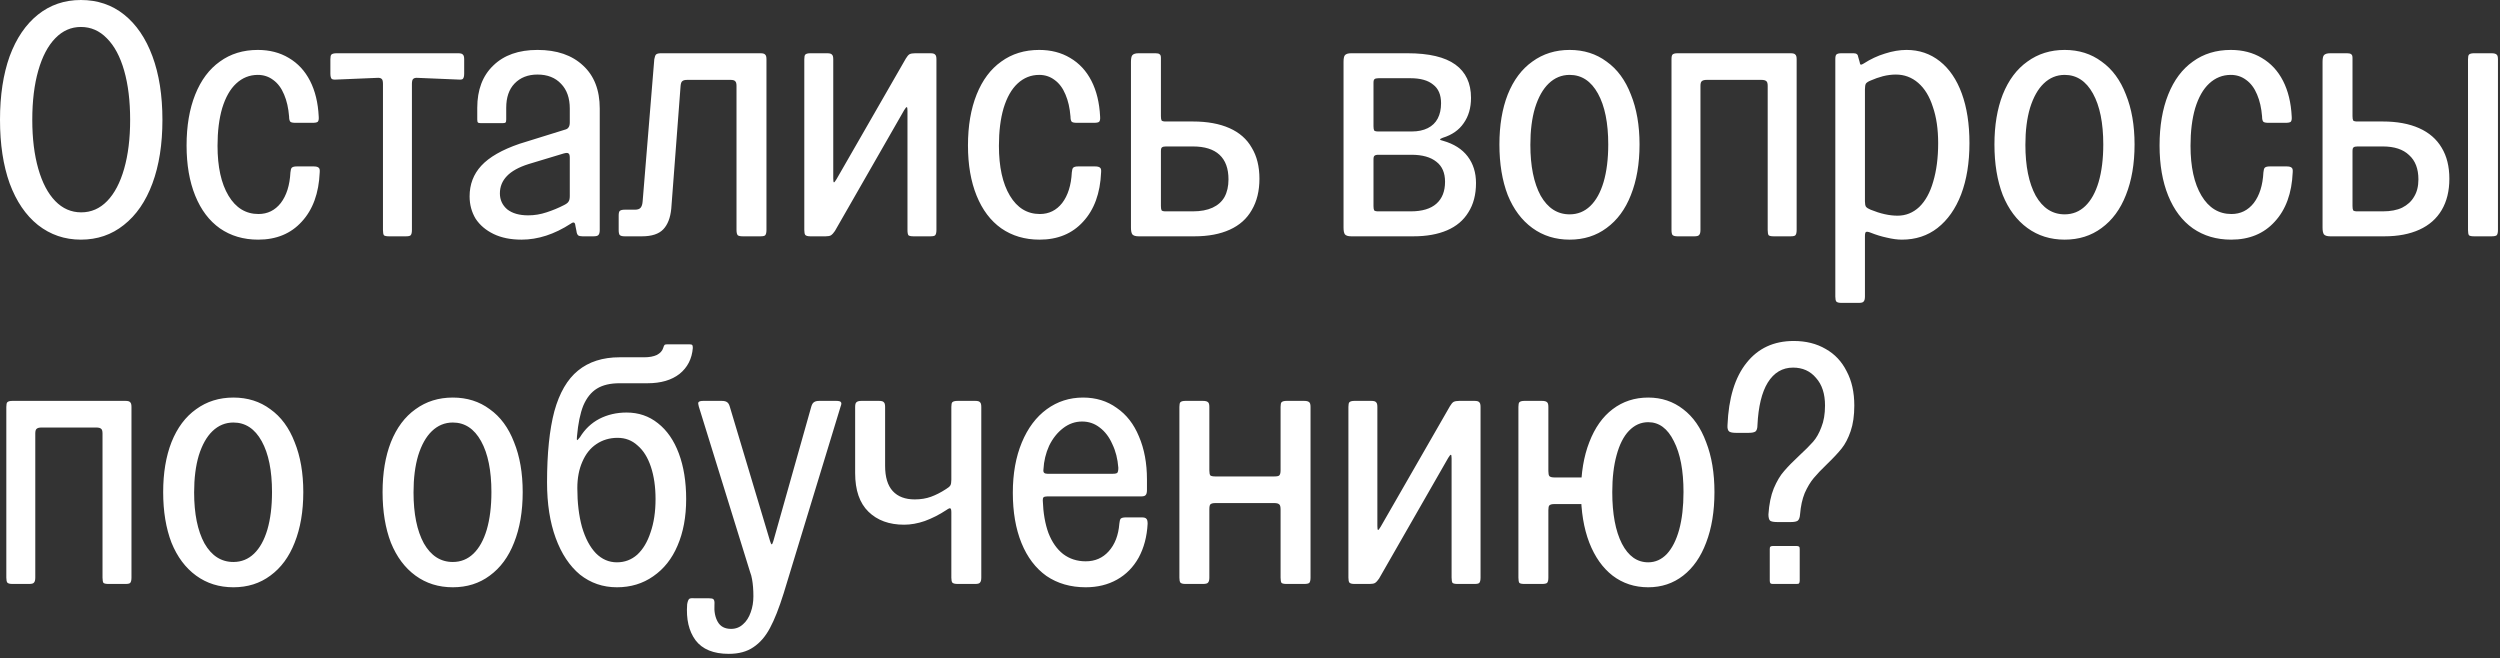 <?xml version="1.0" encoding="UTF-8"?> <svg xmlns="http://www.w3.org/2000/svg" width="338" height="89" viewBox="0 0 338 89" fill="none"><rect x="0" y="0" width="338" height="89" fill="#333333" stroke="none"/><path d="M10.935 32.4C8.745 32.4 6.81 31.74 5.13 30.42C3.48 29.1 2.205 27.225 1.305 24.795C0.435 22.365 3.91752e-05 19.5 3.91752e-05 16.2C3.91752e-05 12.9 0.435 10.035 1.305 7.605C2.205 5.175 3.48 3.3 5.13 1.98C6.78 0.66 8.715 0 10.935 0C13.185 0 15.135 0.66 16.785 1.98C18.435 3.3 19.71 5.175 20.61 7.605C21.51 10.035 21.96 12.9 21.96 16.2C21.96 19.5 21.51 22.365 20.61 24.795C19.71 27.225 18.42 29.1 16.74 30.42C15.09 31.74 13.155 32.4 10.935 32.4ZM10.98 28.71C12.33 28.71 13.5 28.2 14.49 27.18C15.48 26.16 16.245 24.705 16.785 22.815C17.325 20.925 17.595 18.72 17.595 16.2C17.595 13.65 17.325 11.43 16.785 9.54C16.245 7.65 15.465 6.195 14.445 5.175C13.455 4.155 12.285 3.645 10.935 3.645C9.615 3.645 8.46 4.155 7.47 5.175C6.48 6.195 5.715 7.65 5.175 9.54C4.635 11.43 4.365 13.65 4.365 16.2C4.365 18.72 4.635 20.925 5.175 22.815C5.715 24.705 6.48 26.16 7.47 27.18C8.46 28.2 9.63 28.71 10.98 28.71ZM34.9 32.4C32.92 32.4 31.195 31.89 29.725 30.87C28.285 29.85 27.175 28.38 26.395 26.46C25.615 24.54 25.225 22.275 25.225 19.665C25.225 17.025 25.615 14.73 26.395 12.78C27.175 10.83 28.285 9.345 29.725 8.325C31.165 7.275 32.875 6.75 34.855 6.75C36.445 6.75 37.84 7.11 39.04 7.83C40.27 8.55 41.23 9.585 41.92 10.935C42.61 12.285 43 13.89 43.09 15.75C43.12 16.11 43.075 16.35 42.955 16.47C42.835 16.56 42.61 16.605 42.28 16.605H39.94C39.61 16.605 39.385 16.56 39.265 16.47C39.145 16.35 39.085 16.11 39.085 15.75C38.995 14.61 38.77 13.62 38.41 12.78C38.05 11.91 37.555 11.25 36.925 10.8C36.325 10.35 35.635 10.125 34.855 10.125C33.745 10.125 32.77 10.515 31.93 11.295C31.12 12.045 30.49 13.155 30.04 14.625C29.62 16.065 29.41 17.76 29.41 19.71C29.41 22.56 29.905 24.81 30.895 26.46C31.885 28.11 33.235 28.935 34.945 28.935C36.175 28.935 37.18 28.44 37.96 27.45C38.74 26.43 39.175 25.05 39.265 23.31C39.295 22.98 39.355 22.77 39.445 22.68C39.565 22.56 39.79 22.5 40.12 22.5H42.415C42.745 22.5 42.97 22.56 43.09 22.68C43.21 22.77 43.255 22.98 43.225 23.31C43.105 26.13 42.295 28.35 40.795 29.97C39.325 31.59 37.36 32.4 34.9 32.4ZM52.587 31.95C52.257 31.95 52.032 31.905 51.912 31.815C51.822 31.695 51.777 31.455 51.777 31.095V11.34C51.777 10.98 51.717 10.755 51.597 10.665C51.477 10.545 51.252 10.5 50.922 10.53L45.522 10.755C45.192 10.785 44.967 10.755 44.847 10.665C44.727 10.545 44.667 10.305 44.667 9.945V8.01C44.667 7.68 44.712 7.47 44.802 7.38C44.922 7.26 45.162 7.2 45.522 7.2H61.947C62.277 7.2 62.487 7.26 62.577 7.38C62.697 7.47 62.757 7.68 62.757 8.01V9.945C62.757 10.305 62.697 10.545 62.577 10.665C62.487 10.755 62.277 10.785 61.947 10.755L56.547 10.53C56.217 10.5 55.992 10.545 55.872 10.665C55.752 10.755 55.692 10.98 55.692 11.34V31.095C55.692 31.455 55.632 31.695 55.512 31.815C55.422 31.905 55.212 31.95 54.882 31.95H52.587ZM70.51 32.4C69.04 32.4 67.781 32.145 66.731 31.635C65.68 31.125 64.871 30.435 64.3 29.565C63.761 28.665 63.49 27.66 63.49 26.55C63.49 24.93 64.016 23.55 65.066 22.41C66.145 21.24 67.871 20.25 70.24 19.44L76.316 17.55C76.585 17.49 76.766 17.385 76.856 17.235C76.975 17.085 77.035 16.86 77.035 16.56V14.67C77.035 13.26 76.645 12.15 75.865 11.34C75.085 10.5 74.02 10.08 72.671 10.08C71.38 10.08 70.346 10.485 69.566 11.295C68.816 12.075 68.441 13.17 68.441 14.58V16.155C68.441 16.365 68.41 16.5 68.35 16.56C68.29 16.62 68.156 16.65 67.945 16.65H65.02C64.811 16.65 64.675 16.62 64.615 16.56C64.555 16.5 64.525 16.365 64.525 16.155V14.58C64.525 12.15 65.246 10.245 66.686 8.865C68.126 7.455 70.121 6.75 72.671 6.75C75.281 6.75 77.335 7.455 78.835 8.865C80.335 10.245 81.085 12.18 81.085 14.67V31.095C81.085 31.425 81.025 31.65 80.906 31.77C80.816 31.89 80.591 31.95 80.231 31.95H78.746C78.475 31.95 78.281 31.905 78.16 31.815C78.04 31.695 77.966 31.5 77.936 31.23L77.8 30.555C77.77 30.285 77.71 30.135 77.621 30.105C77.531 30.045 77.38 30.09 77.171 30.24C74.951 31.68 72.731 32.4 70.51 32.4ZM71.41 29.115C72.251 29.115 73.076 28.98 73.885 28.71C74.725 28.44 75.52 28.11 76.27 27.72C76.57 27.57 76.766 27.42 76.856 27.27C76.975 27.12 77.035 26.865 77.035 26.505V21.33C77.035 21 76.975 20.805 76.856 20.745C76.766 20.655 76.555 20.655 76.225 20.745L71.456 22.185C70.135 22.605 69.16 23.145 68.531 23.805C67.9 24.465 67.585 25.245 67.585 26.145C67.585 27.015 67.915 27.735 68.576 28.305C69.266 28.845 70.21 29.115 71.41 29.115ZM84.456 31.95C84.126 31.95 83.9 31.89 83.781 31.77C83.691 31.65 83.645 31.425 83.645 31.095V29.16C83.645 28.83 83.691 28.62 83.781 28.53C83.9 28.41 84.126 28.35 84.456 28.35H85.85C86.21 28.35 86.466 28.26 86.615 28.08C86.766 27.9 86.856 27.615 86.885 27.225L88.46 8.01C88.52 7.68 88.596 7.47 88.686 7.38C88.805 7.26 89.031 7.2 89.361 7.2H102.816C103.146 7.2 103.356 7.26 103.446 7.38C103.566 7.47 103.626 7.68 103.626 8.01V31.095C103.626 31.455 103.566 31.695 103.446 31.815C103.356 31.905 103.146 31.95 102.816 31.95H100.431C100.101 31.95 99.876 31.905 99.755 31.815C99.635 31.695 99.576 31.455 99.576 31.095V11.61C99.576 11.28 99.516 11.07 99.395 10.98C99.305 10.86 99.096 10.8 98.766 10.8H92.915C92.585 10.8 92.361 10.86 92.24 10.98C92.121 11.07 92.046 11.28 92.016 11.61L90.755 28.215C90.635 29.445 90.275 30.375 89.675 31.005C89.076 31.635 88.115 31.95 86.796 31.95H84.456ZM109.551 31.95C109.221 31.95 108.996 31.89 108.876 31.77C108.786 31.65 108.741 31.425 108.741 31.095V8.01C108.741 7.68 108.786 7.47 108.876 7.38C108.996 7.26 109.221 7.2 109.551 7.2H111.846C112.176 7.2 112.386 7.26 112.476 7.38C112.596 7.47 112.656 7.68 112.656 8.01V24.12C112.656 24.45 112.686 24.63 112.746 24.66C112.806 24.66 112.926 24.51 113.106 24.21L122.466 7.92C122.646 7.62 122.811 7.425 122.961 7.335C123.141 7.245 123.396 7.2 123.726 7.2H125.796C126.126 7.2 126.336 7.26 126.426 7.38C126.546 7.47 126.606 7.68 126.606 8.01V31.095C126.606 31.455 126.546 31.695 126.426 31.815C126.336 31.905 126.126 31.95 125.796 31.95H123.501C123.171 31.95 122.946 31.905 122.826 31.815C122.736 31.695 122.691 31.455 122.691 31.095V14.985C122.691 14.655 122.661 14.49 122.601 14.49C122.541 14.46 122.421 14.595 122.241 14.895L112.881 31.23C112.701 31.5 112.521 31.695 112.341 31.815C112.191 31.905 111.951 31.95 111.621 31.95H109.551ZM140.544 32.4C138.564 32.4 136.839 31.89 135.369 30.87C133.929 29.85 132.819 28.38 132.039 26.46C131.259 24.54 130.869 22.275 130.869 19.665C130.869 17.025 131.259 14.73 132.039 12.78C132.819 10.83 133.929 9.345 135.369 8.325C136.809 7.275 138.519 6.75 140.499 6.75C142.089 6.75 143.484 7.11 144.684 7.83C145.914 8.55 146.874 9.585 147.564 10.935C148.254 12.285 148.644 13.89 148.734 15.75C148.764 16.11 148.719 16.35 148.599 16.47C148.479 16.56 148.254 16.605 147.924 16.605H145.584C145.254 16.605 145.029 16.56 144.909 16.47C144.789 16.35 144.729 16.11 144.729 15.75C144.639 14.61 144.414 13.62 144.054 12.78C143.694 11.91 143.199 11.25 142.569 10.8C141.969 10.35 141.279 10.125 140.499 10.125C139.389 10.125 138.414 10.515 137.574 11.295C136.764 12.045 136.134 13.155 135.684 14.625C135.264 16.065 135.054 17.76 135.054 19.71C135.054 22.56 135.549 24.81 136.539 26.46C137.529 28.11 138.879 28.935 140.589 28.935C141.819 28.935 142.824 28.44 143.604 27.45C144.384 26.43 144.819 25.05 144.909 23.31C144.939 22.98 144.999 22.77 145.089 22.68C145.209 22.56 145.434 22.5 145.764 22.5H148.059C148.389 22.5 148.614 22.56 148.734 22.68C148.854 22.77 148.899 22.98 148.869 23.31C148.749 26.13 147.939 28.35 146.439 29.97C144.969 31.59 143.004 32.4 140.544 32.4ZM153.941 31.95C153.521 31.95 153.236 31.86 153.086 31.68C152.966 31.5 152.906 31.2 152.906 30.78V8.37C152.906 7.92 152.966 7.62 153.086 7.47C153.236 7.29 153.521 7.2 153.941 7.2H156.236C156.506 7.2 156.686 7.245 156.776 7.335C156.896 7.395 156.956 7.56 156.956 7.83V15.705C156.956 15.975 156.986 16.17 157.046 16.29C157.136 16.38 157.316 16.425 157.586 16.425H161.276C163.226 16.425 164.876 16.725 166.226 17.325C167.576 17.925 168.581 18.81 169.241 19.98C169.931 21.12 170.276 22.515 170.276 24.165C170.276 25.815 169.931 27.225 169.241 28.395C168.581 29.565 167.591 30.45 166.271 31.05C164.951 31.65 163.361 31.95 161.501 31.95H153.941ZM156.956 27.855C156.956 28.125 156.986 28.32 157.046 28.44C157.136 28.53 157.316 28.575 157.586 28.575H161.276C162.326 28.575 163.211 28.41 163.931 28.08C164.651 27.75 165.191 27.27 165.551 26.64C165.911 25.98 166.091 25.185 166.091 24.255C166.091 22.785 165.686 21.675 164.876 20.925C164.066 20.175 162.866 19.8 161.276 19.8H157.631C157.361 19.8 157.181 19.845 157.091 19.935C157.001 19.995 156.956 20.16 156.956 20.43V27.855ZM182.681 31.95C182.261 31.95 181.976 31.86 181.826 31.68C181.706 31.5 181.646 31.2 181.646 30.78V8.37C181.646 7.92 181.706 7.62 181.826 7.47C181.976 7.29 182.261 7.2 182.681 7.2H190.286C193.196 7.2 195.356 7.71 196.766 8.73C198.176 9.75 198.881 11.25 198.881 13.23C198.881 14.58 198.551 15.72 197.891 16.65C197.261 17.58 196.316 18.24 195.056 18.63C194.816 18.72 194.696 18.795 194.696 18.855C194.696 18.915 194.831 18.975 195.101 19.035C196.571 19.455 197.681 20.16 198.431 21.15C199.181 22.14 199.556 23.34 199.556 24.75C199.556 26.31 199.211 27.63 198.521 28.71C197.861 29.79 196.901 30.6 195.641 31.14C194.381 31.68 192.866 31.95 191.096 31.95H182.681ZM185.696 27.855C185.696 28.125 185.726 28.32 185.786 28.44C185.876 28.53 186.056 28.575 186.326 28.575H190.736C192.266 28.575 193.421 28.23 194.201 27.54C194.981 26.85 195.371 25.86 195.371 24.57C195.371 23.37 194.981 22.47 194.201 21.87C193.421 21.24 192.296 20.925 190.826 20.925H186.371C186.101 20.925 185.921 20.97 185.831 21.06C185.741 21.12 185.696 21.285 185.696 21.555V27.855ZM185.696 17.055C185.696 17.325 185.726 17.52 185.786 17.64C185.876 17.73 186.056 17.775 186.326 17.775H190.871C191.711 17.775 192.431 17.625 193.031 17.325C193.631 17.025 194.081 16.59 194.381 16.02C194.681 15.45 194.831 14.76 194.831 13.95C194.831 12.81 194.471 11.97 193.751 11.43C193.061 10.86 192.041 10.575 190.691 10.575H186.371C186.101 10.575 185.921 10.62 185.831 10.71C185.741 10.77 185.696 10.935 185.696 11.205V17.055ZM212.215 32.4C210.295 32.4 208.615 31.875 207.175 30.825C205.735 29.775 204.625 28.29 203.845 26.37C203.095 24.42 202.72 22.14 202.72 19.53C202.72 16.95 203.095 14.7 203.845 12.78C204.625 10.83 205.735 9.345 207.175 8.325C208.615 7.275 210.295 6.75 212.215 6.75C214.135 6.75 215.8 7.275 217.21 8.325C218.65 9.345 219.745 10.83 220.495 12.78C221.275 14.7 221.665 16.95 221.665 19.53C221.665 22.14 221.275 24.42 220.495 26.37C219.745 28.29 218.65 29.775 217.21 30.825C215.8 31.875 214.135 32.4 212.215 32.4ZM212.215 28.98C213.295 28.98 214.225 28.605 215.005 27.855C215.785 27.105 216.385 26.025 216.805 24.615C217.225 23.175 217.435 21.48 217.435 19.53C217.435 16.62 216.97 14.325 216.04 12.645C215.11 10.965 213.835 10.125 212.215 10.125C211.135 10.125 210.19 10.515 209.38 11.295C208.6 12.045 207.985 13.14 207.535 14.58C207.115 15.99 206.905 17.655 206.905 19.575C206.905 22.455 207.37 24.75 208.3 26.46C209.26 28.14 210.565 28.98 212.215 28.98ZM226.797 31.95C226.467 31.95 226.242 31.89 226.122 31.77C226.032 31.65 225.987 31.425 225.987 31.095V8.01C225.987 7.68 226.032 7.47 226.122 7.38C226.242 7.26 226.467 7.2 226.797 7.2H242.097C242.427 7.2 242.637 7.26 242.727 7.38C242.847 7.47 242.907 7.68 242.907 8.01V31.095C242.907 31.455 242.847 31.695 242.727 31.815C242.637 31.905 242.427 31.95 242.097 31.95H239.802C239.472 31.95 239.247 31.905 239.127 31.815C239.037 31.695 238.992 31.455 238.992 31.095V11.61C238.992 11.28 238.932 11.07 238.812 10.98C238.692 10.86 238.467 10.8 238.137 10.8H230.757C230.427 10.8 230.202 10.86 230.082 10.98C229.962 11.07 229.902 11.28 229.902 11.61V31.095C229.902 31.425 229.842 31.65 229.722 31.77C229.632 31.89 229.422 31.95 229.092 31.95H226.797ZM257.135 32.4C256.535 32.4 255.86 32.31 255.11 32.13C254.39 31.98 253.655 31.755 252.905 31.455C252.605 31.335 252.395 31.305 252.275 31.365C252.185 31.425 252.14 31.62 252.14 31.95V40.095C252.14 40.425 252.08 40.65 251.96 40.77C251.87 40.89 251.66 40.95 251.33 40.95H248.945C248.615 40.95 248.39 40.89 248.27 40.77C248.18 40.65 248.135 40.425 248.135 40.095V8.01C248.135 7.68 248.18 7.47 248.27 7.38C248.39 7.26 248.615 7.2 248.945 7.2H250.61C250.82 7.2 250.97 7.245 251.06 7.335C251.15 7.395 251.21 7.53 251.24 7.74L251.42 8.37C251.45 8.58 251.495 8.7 251.555 8.73C251.645 8.76 251.78 8.715 251.96 8.595C252.89 7.995 253.85 7.545 254.84 7.245C255.86 6.915 256.835 6.75 257.765 6.75C259.475 6.75 260.975 7.26 262.265 8.28C263.555 9.3 264.545 10.755 265.235 12.645C265.925 14.535 266.27 16.77 266.27 19.35C266.27 21.99 265.895 24.3 265.145 26.28C264.395 28.23 263.33 29.745 261.95 30.825C260.6 31.875 258.995 32.4 257.135 32.4ZM252.14 27.225C252.14 27.555 252.185 27.795 252.275 27.945C252.395 28.095 252.605 28.23 252.905 28.35C254.225 28.89 255.44 29.16 256.55 29.16C257.66 29.16 258.635 28.77 259.475 27.99C260.315 27.18 260.945 26.04 261.365 24.57C261.815 23.07 262.04 21.33 262.04 19.35C262.04 17.46 261.8 15.825 261.32 14.445C260.87 13.035 260.21 11.955 259.34 11.205C258.47 10.455 257.465 10.08 256.325 10.08C255.755 10.08 255.17 10.155 254.57 10.305C254 10.455 253.445 10.65 252.905 10.89C252.605 11.01 252.395 11.145 252.275 11.295C252.185 11.445 252.14 11.7 252.14 12.06V27.225ZM279.143 32.4C277.223 32.4 275.543 31.875 274.103 30.825C272.663 29.775 271.553 28.29 270.773 26.37C270.023 24.42 269.648 22.14 269.648 19.53C269.648 16.95 270.023 14.7 270.773 12.78C271.553 10.83 272.663 9.345 274.103 8.325C275.543 7.275 277.223 6.75 279.143 6.75C281.063 6.75 282.728 7.275 284.138 8.325C285.578 9.345 286.673 10.83 287.423 12.78C288.203 14.7 288.593 16.95 288.593 19.53C288.593 22.14 288.203 24.42 287.423 26.37C286.673 28.29 285.578 29.775 284.138 30.825C282.728 31.875 281.063 32.4 279.143 32.4ZM279.143 28.98C280.223 28.98 281.153 28.605 281.933 27.855C282.713 27.105 283.313 26.025 283.733 24.615C284.153 23.175 284.363 21.48 284.363 19.53C284.363 16.62 283.898 14.325 282.968 12.645C282.038 10.965 280.763 10.125 279.143 10.125C278.063 10.125 277.118 10.515 276.308 11.295C275.528 12.045 274.913 13.14 274.463 14.58C274.043 15.99 273.833 17.655 273.833 19.575C273.833 22.455 274.298 24.75 275.228 26.46C276.188 28.14 277.493 28.98 279.143 28.98ZM301.648 32.4C299.668 32.4 297.943 31.89 296.473 30.87C295.033 29.85 293.923 28.38 293.143 26.46C292.363 24.54 291.973 22.275 291.973 19.665C291.973 17.025 292.363 14.73 293.143 12.78C293.923 10.83 295.033 9.345 296.473 8.325C297.913 7.275 299.623 6.75 301.603 6.75C303.193 6.75 304.588 7.11 305.788 7.83C307.018 8.55 307.978 9.585 308.668 10.935C309.358 12.285 309.748 13.89 309.838 15.75C309.868 16.11 309.823 16.35 309.703 16.47C309.583 16.56 309.358 16.605 309.028 16.605H306.688C306.358 16.605 306.133 16.56 306.013 16.47C305.893 16.35 305.833 16.11 305.833 15.75C305.743 14.61 305.518 13.62 305.158 12.78C304.798 11.91 304.303 11.25 303.673 10.8C303.073 10.35 302.383 10.125 301.603 10.125C300.493 10.125 299.518 10.515 298.678 11.295C297.868 12.045 297.238 13.155 296.788 14.625C296.368 16.065 296.158 17.76 296.158 19.71C296.158 22.56 296.653 24.81 297.643 26.46C298.633 28.11 299.983 28.935 301.693 28.935C302.923 28.935 303.928 28.44 304.708 27.45C305.488 26.43 305.923 25.05 306.013 23.31C306.043 22.98 306.103 22.77 306.193 22.68C306.313 22.56 306.538 22.5 306.868 22.5H309.163C309.493 22.5 309.718 22.56 309.838 22.68C309.958 22.77 310.003 22.98 309.973 23.31C309.853 26.13 309.043 28.35 307.543 29.97C306.073 31.59 304.108 32.4 301.648 32.4ZM315.044 31.95C314.624 31.95 314.339 31.86 314.189 31.68C314.069 31.5 314.009 31.2 314.009 30.78V8.37C314.009 7.92 314.069 7.62 314.189 7.47C314.339 7.29 314.624 7.2 315.044 7.2H317.339C317.609 7.2 317.789 7.245 317.879 7.335C317.999 7.395 318.059 7.56 318.059 7.83V15.705C318.059 15.975 318.089 16.17 318.149 16.29C318.239 16.38 318.419 16.425 318.689 16.425H322.154C324.074 16.425 325.709 16.725 327.059 17.325C328.409 17.925 329.429 18.81 330.119 19.98C330.809 21.12 331.154 22.515 331.154 24.165C331.154 25.815 330.809 27.225 330.119 28.395C329.429 29.565 328.424 30.45 327.104 31.05C325.784 31.65 324.209 31.95 322.379 31.95H315.044ZM318.059 27.855C318.059 28.125 318.089 28.32 318.149 28.44C318.239 28.53 318.419 28.575 318.689 28.575H322.154C323.204 28.575 324.074 28.41 324.764 28.08C325.484 27.72 326.024 27.225 326.384 26.595C326.774 25.965 326.969 25.185 326.969 24.255C326.969 22.815 326.549 21.72 325.709 20.97C324.899 20.19 323.714 19.8 322.154 19.8H318.734C318.464 19.8 318.284 19.845 318.194 19.935C318.104 19.995 318.059 20.16 318.059 20.43V27.855ZM334.484 31.95C334.154 31.95 333.929 31.905 333.809 31.815C333.719 31.695 333.674 31.455 333.674 31.095V8.01C333.674 7.68 333.719 7.47 333.809 7.38C333.929 7.26 334.154 7.2 334.484 7.2H336.869C337.199 7.2 337.424 7.26 337.544 7.38C337.664 7.47 337.724 7.68 337.724 8.01V31.095C337.724 31.455 337.664 31.695 337.544 31.815C337.424 31.905 337.199 31.95 336.869 31.95H334.484ZM1.665 78.95C1.335 78.95 1.11 78.89 0.99 78.77C0.9 78.65 0.855 78.425 0.855 78.095V55.01C0.855 54.68 0.9 54.47 0.99 54.38C1.11 54.26 1.335 54.2 1.665 54.2H16.965C17.295 54.2 17.505 54.26 17.595 54.38C17.715 54.47 17.775 54.68 17.775 55.01V78.095C17.775 78.455 17.715 78.695 17.595 78.815C17.505 78.905 17.295 78.95 16.965 78.95H14.67C14.34 78.95 14.115 78.905 13.995 78.815C13.905 78.695 13.86 78.455 13.86 78.095V58.61C13.86 58.28 13.8 58.07 13.68 57.98C13.56 57.86 13.335 57.8 13.005 57.8H5.625C5.295 57.8 5.07 57.86 4.95 57.98C4.83 58.07 4.77 58.28 4.77 58.61V78.095C4.77 78.425 4.71 78.65 4.59 78.77C4.5 78.89 4.29 78.95 3.96 78.95H1.665ZM31.556 79.4C29.636 79.4 27.956 78.875 26.516 77.825C25.076 76.775 23.966 75.29 23.186 73.37C22.436 71.42 22.061 69.14 22.061 66.53C22.061 63.95 22.436 61.7 23.186 59.78C23.966 57.83 25.076 56.345 26.516 55.325C27.956 54.275 29.636 53.75 31.556 53.75C33.476 53.75 35.141 54.275 36.551 55.325C37.991 56.345 39.086 57.83 39.836 59.78C40.616 61.7 41.006 63.95 41.006 66.53C41.006 69.14 40.616 71.42 39.836 73.37C39.086 75.29 37.991 76.775 36.551 77.825C35.141 78.875 33.476 79.4 31.556 79.4ZM31.556 75.98C32.636 75.98 33.566 75.605 34.346 74.855C35.126 74.105 35.726 73.025 36.146 71.615C36.566 70.175 36.776 68.48 36.776 66.53C36.776 63.62 36.311 61.325 35.381 59.645C34.451 57.965 33.176 57.125 31.556 57.125C30.476 57.125 29.531 57.515 28.721 58.295C27.941 59.045 27.326 60.14 26.876 61.58C26.456 62.99 26.246 64.655 26.246 66.575C26.246 69.455 26.711 71.75 27.641 73.46C28.601 75.14 29.906 75.98 31.556 75.98ZM61.219 79.4C59.299 79.4 57.619 78.875 56.179 77.825C54.739 76.775 53.629 75.29 52.849 73.37C52.099 71.42 51.724 69.14 51.724 66.53C51.724 63.95 52.099 61.7 52.849 59.78C53.629 57.83 54.739 56.345 56.179 55.325C57.619 54.275 59.299 53.75 61.219 53.75C63.139 53.75 64.804 54.275 66.214 55.325C67.654 56.345 68.749 57.83 69.499 59.78C70.279 61.7 70.669 63.95 70.669 66.53C70.669 69.14 70.279 71.42 69.499 73.37C68.749 75.29 67.654 76.775 66.214 77.825C64.804 78.875 63.139 79.4 61.219 79.4ZM61.219 75.98C62.299 75.98 63.229 75.605 64.009 74.855C64.789 74.105 65.389 73.025 65.809 71.615C66.229 70.175 66.439 68.48 66.439 66.53C66.439 63.62 65.974 61.325 65.044 59.645C64.114 57.965 62.839 57.125 61.219 57.125C60.139 57.125 59.194 57.515 58.384 58.295C57.604 59.045 56.989 60.14 56.539 61.58C56.119 62.99 55.909 64.655 55.909 66.575C55.909 69.455 56.374 71.75 57.304 73.46C58.264 75.14 59.569 75.98 61.219 75.98ZM83.41 79.4C81.52 79.4 79.855 78.83 78.415 77.69C77.005 76.52 75.91 74.87 75.13 72.74C74.35 70.61 73.96 68.105 73.96 65.225C73.96 61.295 74.29 58.085 74.95 55.595C75.64 53.105 76.705 51.275 78.145 50.105C79.615 48.905 81.49 48.305 83.77 48.305H87.1C87.79 48.305 88.36 48.2 88.81 47.99C89.26 47.75 89.545 47.435 89.665 47.045C89.725 46.835 89.785 46.7 89.845 46.64C89.905 46.58 90.04 46.55 90.25 46.55H93.175C93.385 46.55 93.52 46.58 93.58 46.64C93.64 46.7 93.67 46.835 93.67 47.045C93.55 48.515 92.95 49.685 91.87 50.555C90.79 51.395 89.35 51.815 87.55 51.815H83.77C82.51 51.815 81.49 52.055 80.71 52.535C79.93 53.015 79.315 53.78 78.865 54.83C78.445 55.88 78.16 57.26 78.01 58.97C77.98 59.3 77.98 59.48 78.01 59.51C78.07 59.51 78.205 59.375 78.415 59.105C79.075 58.025 79.945 57.2 81.025 56.63C82.135 56.06 83.365 55.775 84.715 55.775C86.335 55.775 87.745 56.255 88.945 57.215C90.175 58.175 91.12 59.54 91.78 61.31C92.44 63.08 92.77 65.135 92.77 67.475C92.77 69.875 92.38 71.975 91.6 73.775C90.85 75.545 89.755 76.925 88.315 77.915C86.905 78.905 85.27 79.4 83.41 79.4ZM83.41 76.025C84.46 76.025 85.375 75.68 86.155 74.99C86.935 74.27 87.535 73.265 87.955 71.975C88.405 70.685 88.63 69.185 88.63 67.475C88.63 65.825 88.42 64.37 88 63.11C87.58 61.85 86.98 60.89 86.2 60.23C85.45 59.54 84.55 59.195 83.5 59.195C82.42 59.195 81.46 59.48 80.62 60.05C79.81 60.59 79.18 61.385 78.73 62.435C78.28 63.455 78.055 64.64 78.055 65.99C78.055 67.97 78.265 69.725 78.685 71.255C79.135 72.785 79.765 73.97 80.575 74.81C81.385 75.62 82.33 76.025 83.41 76.025ZM98.529 88.4C96.459 88.4 94.959 87.785 94.029 86.555C93.129 85.325 92.754 83.705 92.904 81.695C92.964 81.335 93.054 81.095 93.174 80.975C93.294 80.885 93.519 80.855 93.849 80.885H95.829C96.159 80.885 96.369 80.93 96.459 81.02C96.579 81.14 96.624 81.38 96.594 81.74C96.534 82.67 96.684 83.45 97.044 84.08C97.404 84.71 98.004 85.025 98.844 85.025C99.474 85.025 100.014 84.815 100.464 84.395C100.914 84.005 101.259 83.465 101.499 82.775C101.739 82.115 101.859 81.395 101.859 80.615C101.859 79.745 101.799 78.98 101.679 78.32C101.619 77.96 101.529 77.63 101.409 77.33L94.479 54.965C94.389 54.665 94.374 54.47 94.434 54.38C94.524 54.26 94.734 54.2 95.064 54.2H97.584C97.914 54.2 98.154 54.26 98.304 54.38C98.454 54.47 98.574 54.665 98.664 54.965L104.109 73.145C104.199 73.445 104.274 73.595 104.334 73.595C104.394 73.595 104.469 73.445 104.559 73.145L109.689 54.965C109.779 54.665 109.899 54.47 110.049 54.38C110.199 54.26 110.439 54.2 110.769 54.2H113.064C113.424 54.2 113.634 54.26 113.694 54.38C113.784 54.47 113.769 54.665 113.649 54.965L105.954 80.21C105.324 82.22 104.709 83.78 104.109 84.89C103.509 86.03 102.759 86.9 101.859 87.5C100.989 88.1 99.879 88.4 98.529 88.4ZM129.476 78.95C129.116 78.95 128.876 78.89 128.756 78.77C128.666 78.65 128.621 78.425 128.621 78.095V69.275C128.621 68.945 128.576 68.765 128.486 68.735C128.426 68.675 128.246 68.75 127.946 68.96C126.986 69.59 126.011 70.085 125.021 70.445C124.061 70.775 123.131 70.94 122.231 70.94C120.221 70.94 118.616 70.355 117.416 69.185C116.216 68.015 115.616 66.275 115.616 63.965V55.01C115.616 54.68 115.676 54.47 115.796 54.38C115.916 54.26 116.141 54.2 116.471 54.2H118.856C119.186 54.2 119.396 54.26 119.486 54.38C119.606 54.47 119.666 54.68 119.666 55.01V62.975C119.666 64.505 120.011 65.645 120.701 66.395C121.391 67.145 122.381 67.52 123.671 67.52C124.481 67.52 125.216 67.4 125.876 67.16C126.536 66.92 127.211 66.575 127.901 66.125C128.201 65.945 128.396 65.78 128.486 65.63C128.576 65.48 128.621 65.225 128.621 64.865V55.01C128.621 54.68 128.666 54.47 128.756 54.38C128.876 54.26 129.116 54.2 129.476 54.2H131.861C132.191 54.2 132.401 54.26 132.491 54.38C132.611 54.47 132.671 54.68 132.671 55.01V78.095C132.671 78.425 132.611 78.65 132.491 78.77C132.401 78.89 132.191 78.95 131.861 78.95H129.476ZM146.789 79.4C144.749 79.4 142.979 78.89 141.479 77.87C140.009 76.82 138.884 75.335 138.104 73.415C137.324 71.495 136.934 69.23 136.934 66.62C136.934 64.04 137.339 61.775 138.149 59.825C138.959 57.875 140.084 56.375 141.524 55.325C142.964 54.275 144.599 53.75 146.429 53.75C148.169 53.75 149.684 54.215 150.974 55.145C152.294 56.045 153.299 57.335 153.989 59.015C154.709 60.695 155.069 62.63 155.069 64.82V66.26C155.069 66.59 155.009 66.815 154.889 66.935C154.799 67.055 154.589 67.115 154.259 67.115H141.569C141.329 67.115 141.164 67.16 141.074 67.25C141.014 67.31 140.984 67.445 140.984 67.655C141.044 69.365 141.299 70.835 141.749 72.065C142.229 73.295 142.889 74.24 143.729 74.9C144.599 75.56 145.619 75.89 146.789 75.89C148.049 75.89 149.084 75.44 149.894 74.54C150.734 73.61 151.214 72.365 151.334 70.805C151.364 70.475 151.424 70.25 151.514 70.13C151.634 70.01 151.874 69.95 152.234 69.95H154.349C154.679 69.95 154.889 70.01 154.979 70.13C155.099 70.22 155.159 70.445 155.159 70.805C155.069 72.545 154.664 74.075 153.944 75.395C153.224 76.685 152.249 77.675 151.019 78.365C149.789 79.055 148.379 79.4 146.789 79.4ZM141.074 63.47C141.044 63.68 141.074 63.83 141.164 63.92C141.254 64.01 141.404 64.055 141.614 64.055H150.434C150.764 64.055 150.974 64.01 151.064 63.92C151.154 63.8 151.199 63.575 151.199 63.245C151.109 62.045 150.839 60.98 150.389 60.05C149.969 59.09 149.399 58.34 148.679 57.8C147.989 57.26 147.194 56.99 146.294 56.99C145.364 56.99 144.509 57.29 143.729 57.89C142.949 58.49 142.319 59.285 141.839 60.275C141.389 61.265 141.134 62.33 141.074 63.47ZM160.264 78.95C159.934 78.95 159.709 78.89 159.589 78.77C159.499 78.65 159.454 78.425 159.454 78.095V55.01C159.454 54.68 159.499 54.47 159.589 54.38C159.709 54.26 159.934 54.2 160.264 54.2H162.649C162.979 54.2 163.204 54.26 163.324 54.38C163.444 54.47 163.504 54.68 163.504 55.01V63.605C163.504 63.935 163.549 64.16 163.639 64.28C163.759 64.37 163.984 64.415 164.314 64.415H172.279C172.639 64.415 172.864 64.37 172.954 64.28C173.074 64.16 173.134 63.935 173.134 63.605V55.01C173.134 54.68 173.179 54.47 173.269 54.38C173.389 54.26 173.614 54.2 173.944 54.2H176.329C176.659 54.2 176.884 54.26 177.004 54.38C177.124 54.47 177.184 54.68 177.184 55.01V78.095C177.184 78.455 177.124 78.695 177.004 78.815C176.884 78.905 176.659 78.95 176.329 78.95H173.944C173.614 78.95 173.389 78.905 173.269 78.815C173.179 78.695 173.134 78.455 173.134 78.095V68.87C173.134 68.51 173.074 68.285 172.954 68.195C172.834 68.075 172.609 68.015 172.279 68.015H164.314C163.984 68.015 163.759 68.075 163.639 68.195C163.549 68.285 163.504 68.51 163.504 68.87V78.095C163.504 78.425 163.444 78.65 163.324 78.77C163.234 78.89 163.009 78.95 162.649 78.95H160.264ZM183.115 78.95C182.785 78.95 182.56 78.89 182.44 78.77C182.35 78.65 182.305 78.425 182.305 78.095V55.01C182.305 54.68 182.35 54.47 182.44 54.38C182.56 54.26 182.785 54.2 183.115 54.2H185.41C185.74 54.2 185.95 54.26 186.04 54.38C186.16 54.47 186.22 54.68 186.22 55.01V71.12C186.22 71.45 186.25 71.63 186.31 71.66C186.37 71.66 186.49 71.51 186.67 71.21L196.03 54.92C196.21 54.62 196.375 54.425 196.525 54.335C196.705 54.245 196.96 54.2 197.29 54.2H199.36C199.69 54.2 199.9 54.26 199.99 54.38C200.11 54.47 200.17 54.68 200.17 55.01V78.095C200.17 78.455 200.11 78.695 199.99 78.815C199.9 78.905 199.69 78.95 199.36 78.95H197.065C196.735 78.95 196.51 78.905 196.39 78.815C196.3 78.695 196.255 78.455 196.255 78.095V61.985C196.255 61.655 196.225 61.49 196.165 61.49C196.105 61.46 195.985 61.595 195.805 61.895L186.445 78.23C186.265 78.5 186.085 78.695 185.905 78.815C185.755 78.905 185.515 78.95 185.185 78.95H183.115ZM222.839 79.4C221.009 79.4 219.404 78.875 218.024 77.825C216.674 76.775 215.624 75.29 214.874 73.37C214.124 71.42 213.749 69.14 213.749 66.53C213.749 63.95 214.124 61.7 214.874 59.78C215.624 57.83 216.674 56.345 218.024 55.325C219.404 54.275 221.009 53.75 222.839 53.75C224.639 53.75 226.214 54.275 227.564 55.325C228.914 56.345 229.949 57.83 230.669 59.78C231.419 61.7 231.794 63.95 231.794 66.53C231.794 69.14 231.419 71.42 230.669 73.37C229.949 75.29 228.914 76.775 227.564 77.825C226.214 78.875 224.639 79.4 222.839 79.4ZM206.099 78.95C205.769 78.95 205.544 78.905 205.424 78.815C205.334 78.695 205.289 78.455 205.289 78.095V55.01C205.289 54.68 205.334 54.47 205.424 54.38C205.544 54.26 205.769 54.2 206.099 54.2H208.484C208.814 54.2 209.039 54.26 209.159 54.38C209.279 54.47 209.339 54.68 209.339 55.01V63.695C209.339 64.025 209.384 64.25 209.474 64.37C209.594 64.49 209.819 64.55 210.149 64.55H215.144V68.15H210.149C209.819 68.15 209.594 68.21 209.474 68.33C209.384 68.42 209.339 68.63 209.339 68.96V78.095C209.339 78.455 209.279 78.695 209.159 78.815C209.039 78.905 208.814 78.95 208.484 78.95H206.099ZM222.839 76.025C223.799 76.025 224.639 75.65 225.359 74.9C226.079 74.12 226.634 73.025 227.024 71.615C227.414 70.175 227.609 68.48 227.609 66.53C227.609 63.62 227.174 61.325 226.304 59.645C225.464 57.935 224.309 57.08 222.839 57.08C221.849 57.08 220.979 57.47 220.229 58.25C219.509 59 218.954 60.095 218.564 61.535C218.174 62.945 217.979 64.61 217.979 66.53C217.979 69.47 218.414 71.795 219.284 73.505C220.154 75.185 221.339 76.025 222.839 76.025ZM240.262 70.58C239.812 70.58 239.497 70.52 239.317 70.4C239.167 70.25 239.092 69.965 239.092 69.545C239.182 68.165 239.422 66.995 239.812 66.035C240.232 65.045 240.697 64.265 241.207 63.695C241.717 63.095 242.407 62.39 243.277 61.58C244.057 60.86 244.672 60.245 245.122 59.735C245.572 59.225 245.947 58.565 246.247 57.755C246.577 56.945 246.742 55.97 246.742 54.83C246.742 53.24 246.337 51.995 245.527 51.095C244.747 50.165 243.712 49.7 242.422 49.7C240.982 49.7 239.842 50.375 239.002 51.725C238.192 53.045 237.727 54.965 237.607 57.485C237.607 57.905 237.517 58.19 237.337 58.34C237.157 58.46 236.857 58.52 236.437 58.52H234.682C234.262 58.52 233.962 58.46 233.782 58.34C233.602 58.19 233.527 57.905 233.557 57.485C233.707 53.825 234.562 51.02 236.122 49.07C237.682 47.09 239.812 46.1 242.512 46.1C244.162 46.1 245.602 46.46 246.832 47.18C248.062 47.87 249.007 48.875 249.667 50.195C250.357 51.485 250.702 53.03 250.702 54.83C250.702 56.18 250.537 57.335 250.207 58.295C249.877 59.255 249.472 60.035 248.992 60.635C248.512 61.235 247.852 61.94 247.012 62.75C246.262 63.47 245.662 64.1 245.212 64.64C244.762 65.18 244.357 65.855 243.997 66.665C243.667 67.475 243.457 68.435 243.367 69.545C243.337 69.965 243.232 70.25 243.052 70.4C242.872 70.52 242.572 70.58 242.152 70.58H240.262ZM239.677 78.95C239.527 78.95 239.422 78.92 239.362 78.86C239.302 78.8 239.272 78.68 239.272 78.5V74.225C239.272 74.045 239.302 73.94 239.362 73.91C239.422 73.85 239.527 73.82 239.677 73.82H242.917C243.067 73.82 243.172 73.85 243.232 73.91C243.292 73.94 243.322 74.045 243.322 74.225V78.5C243.322 78.68 243.292 78.8 243.232 78.86C243.202 78.92 243.097 78.95 242.917 78.95H239.677Z" fill="white"></path></svg> 